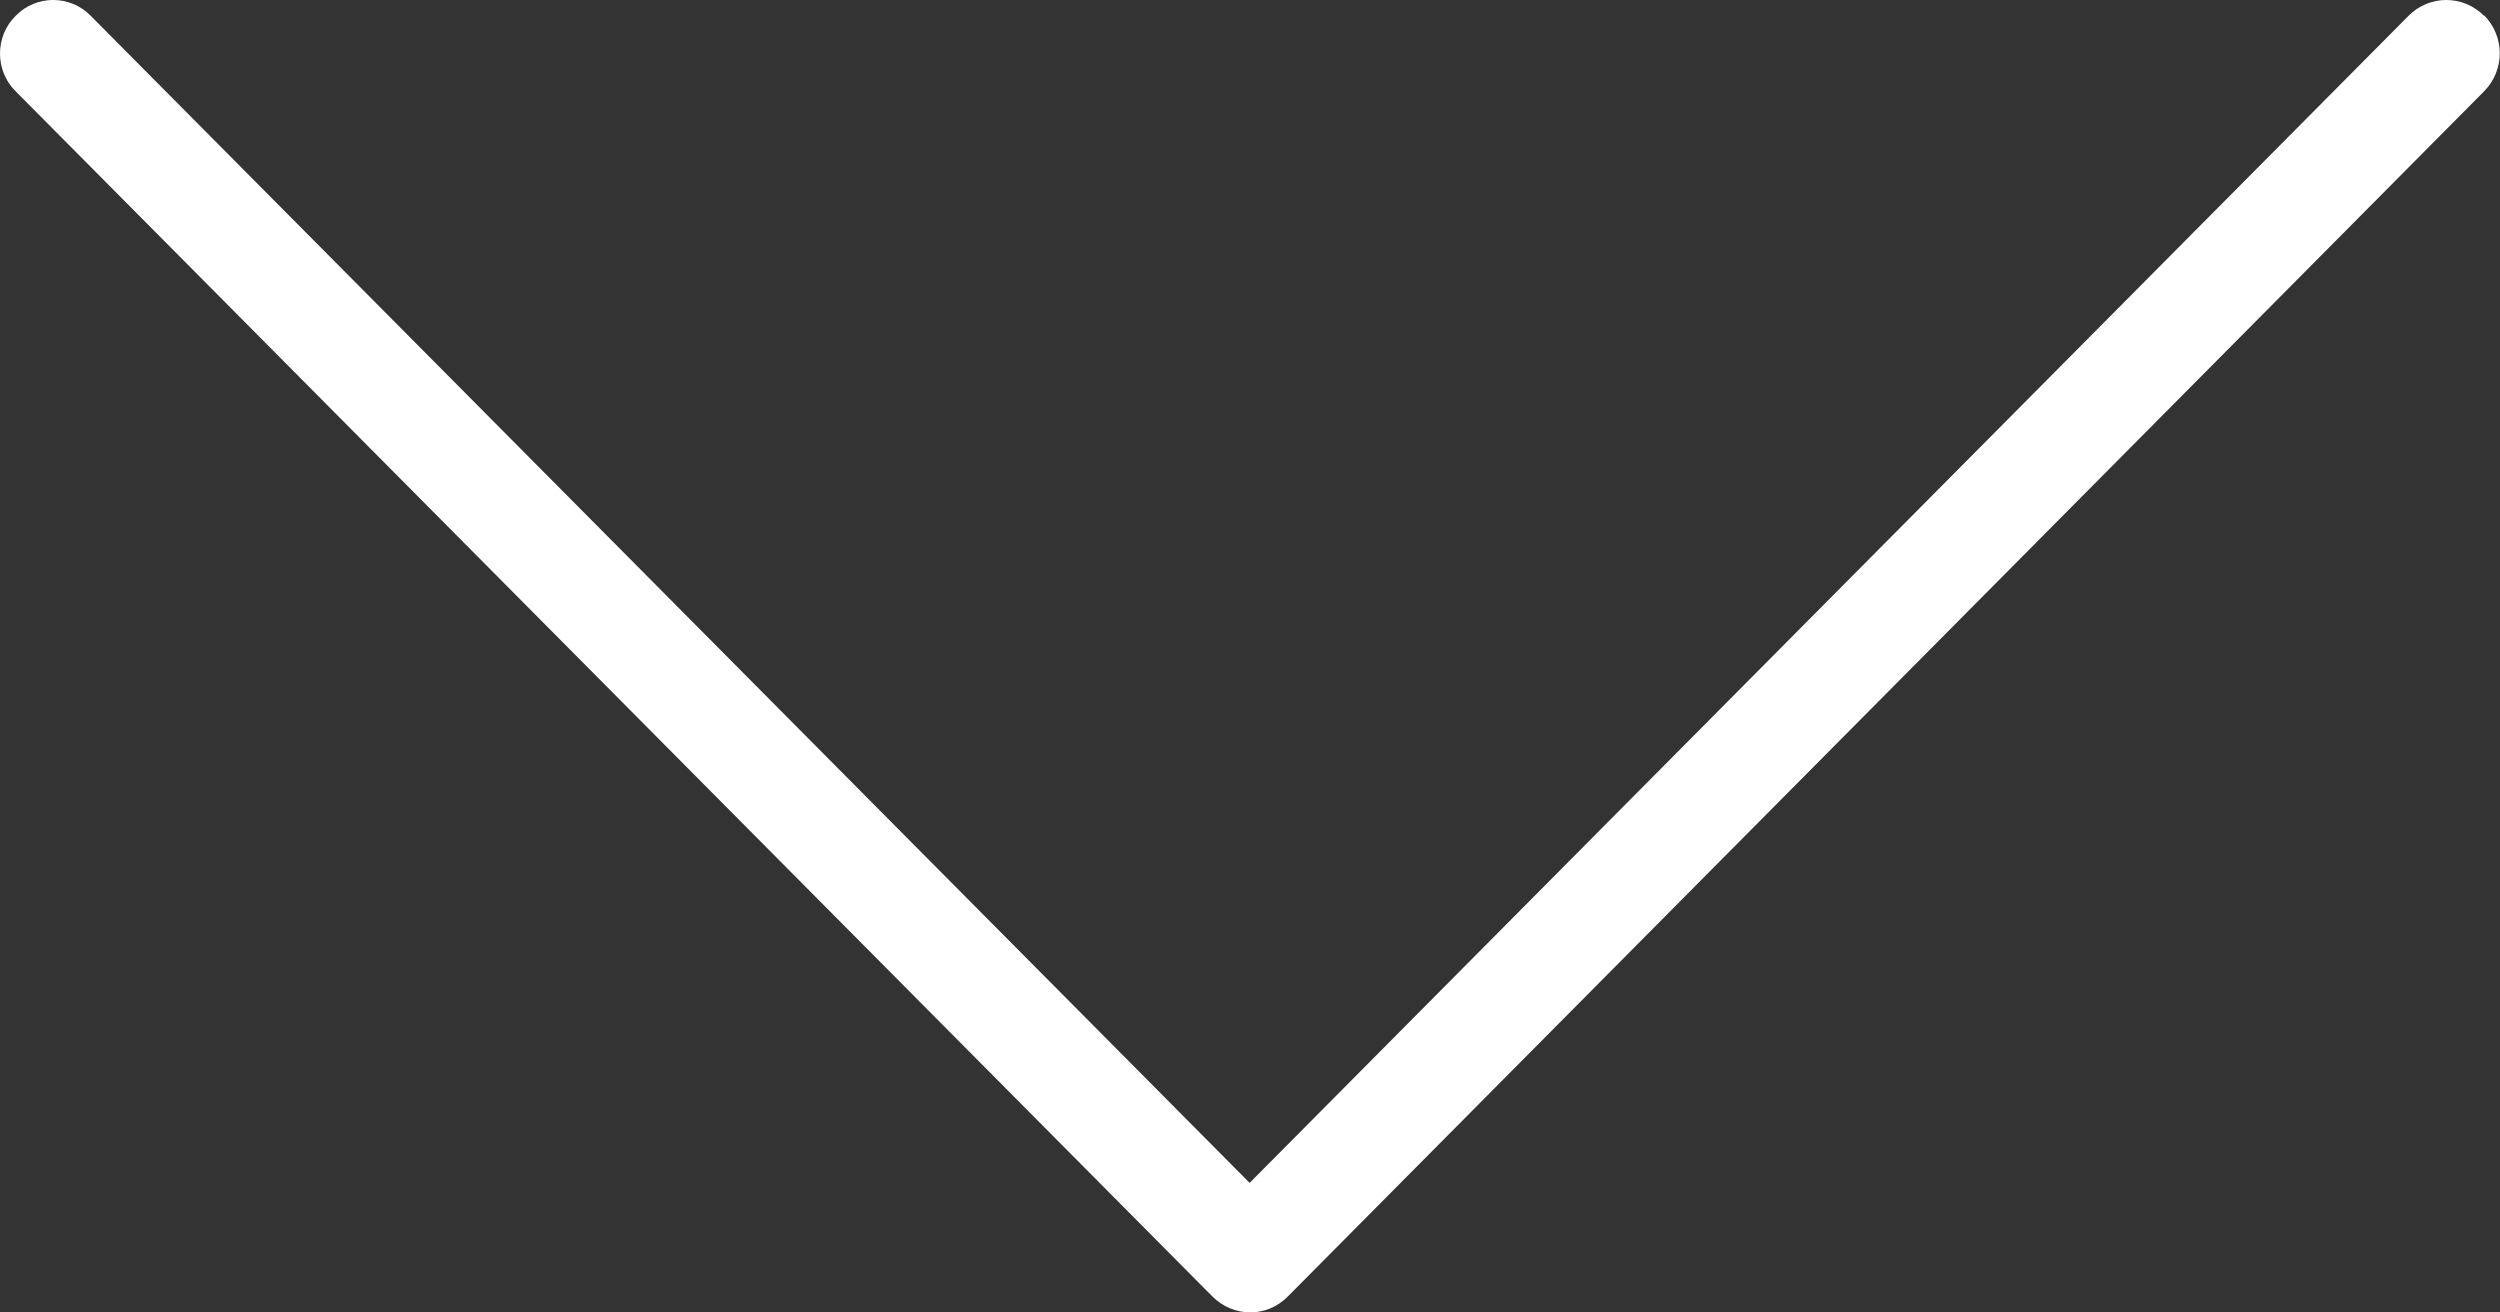 <svg xmlns="http://www.w3.org/2000/svg" width="80" height="42" viewBox="0 0 80 42" fill="none"><rect x="0" y="0" width="80" height="42" fill="#333333" stroke="none"/><path d="M79.49 0.506C78.82 -0.169 77.742 -0.169 77.073 0.506L39.988 37.852L2.903 0.506C2.249 -0.169 1.155 -0.169 0.502 0.506C-0.167 1.163 -0.167 2.265 0.502 2.923L38.796 41.486C39.122 41.815 39.563 41.996 40.004 41.996C40.445 41.996 40.87 41.831 41.212 41.486L79.49 2.923C80.159 2.249 80.159 1.163 79.49 0.489V0.506Z" fill="white"></path></svg>